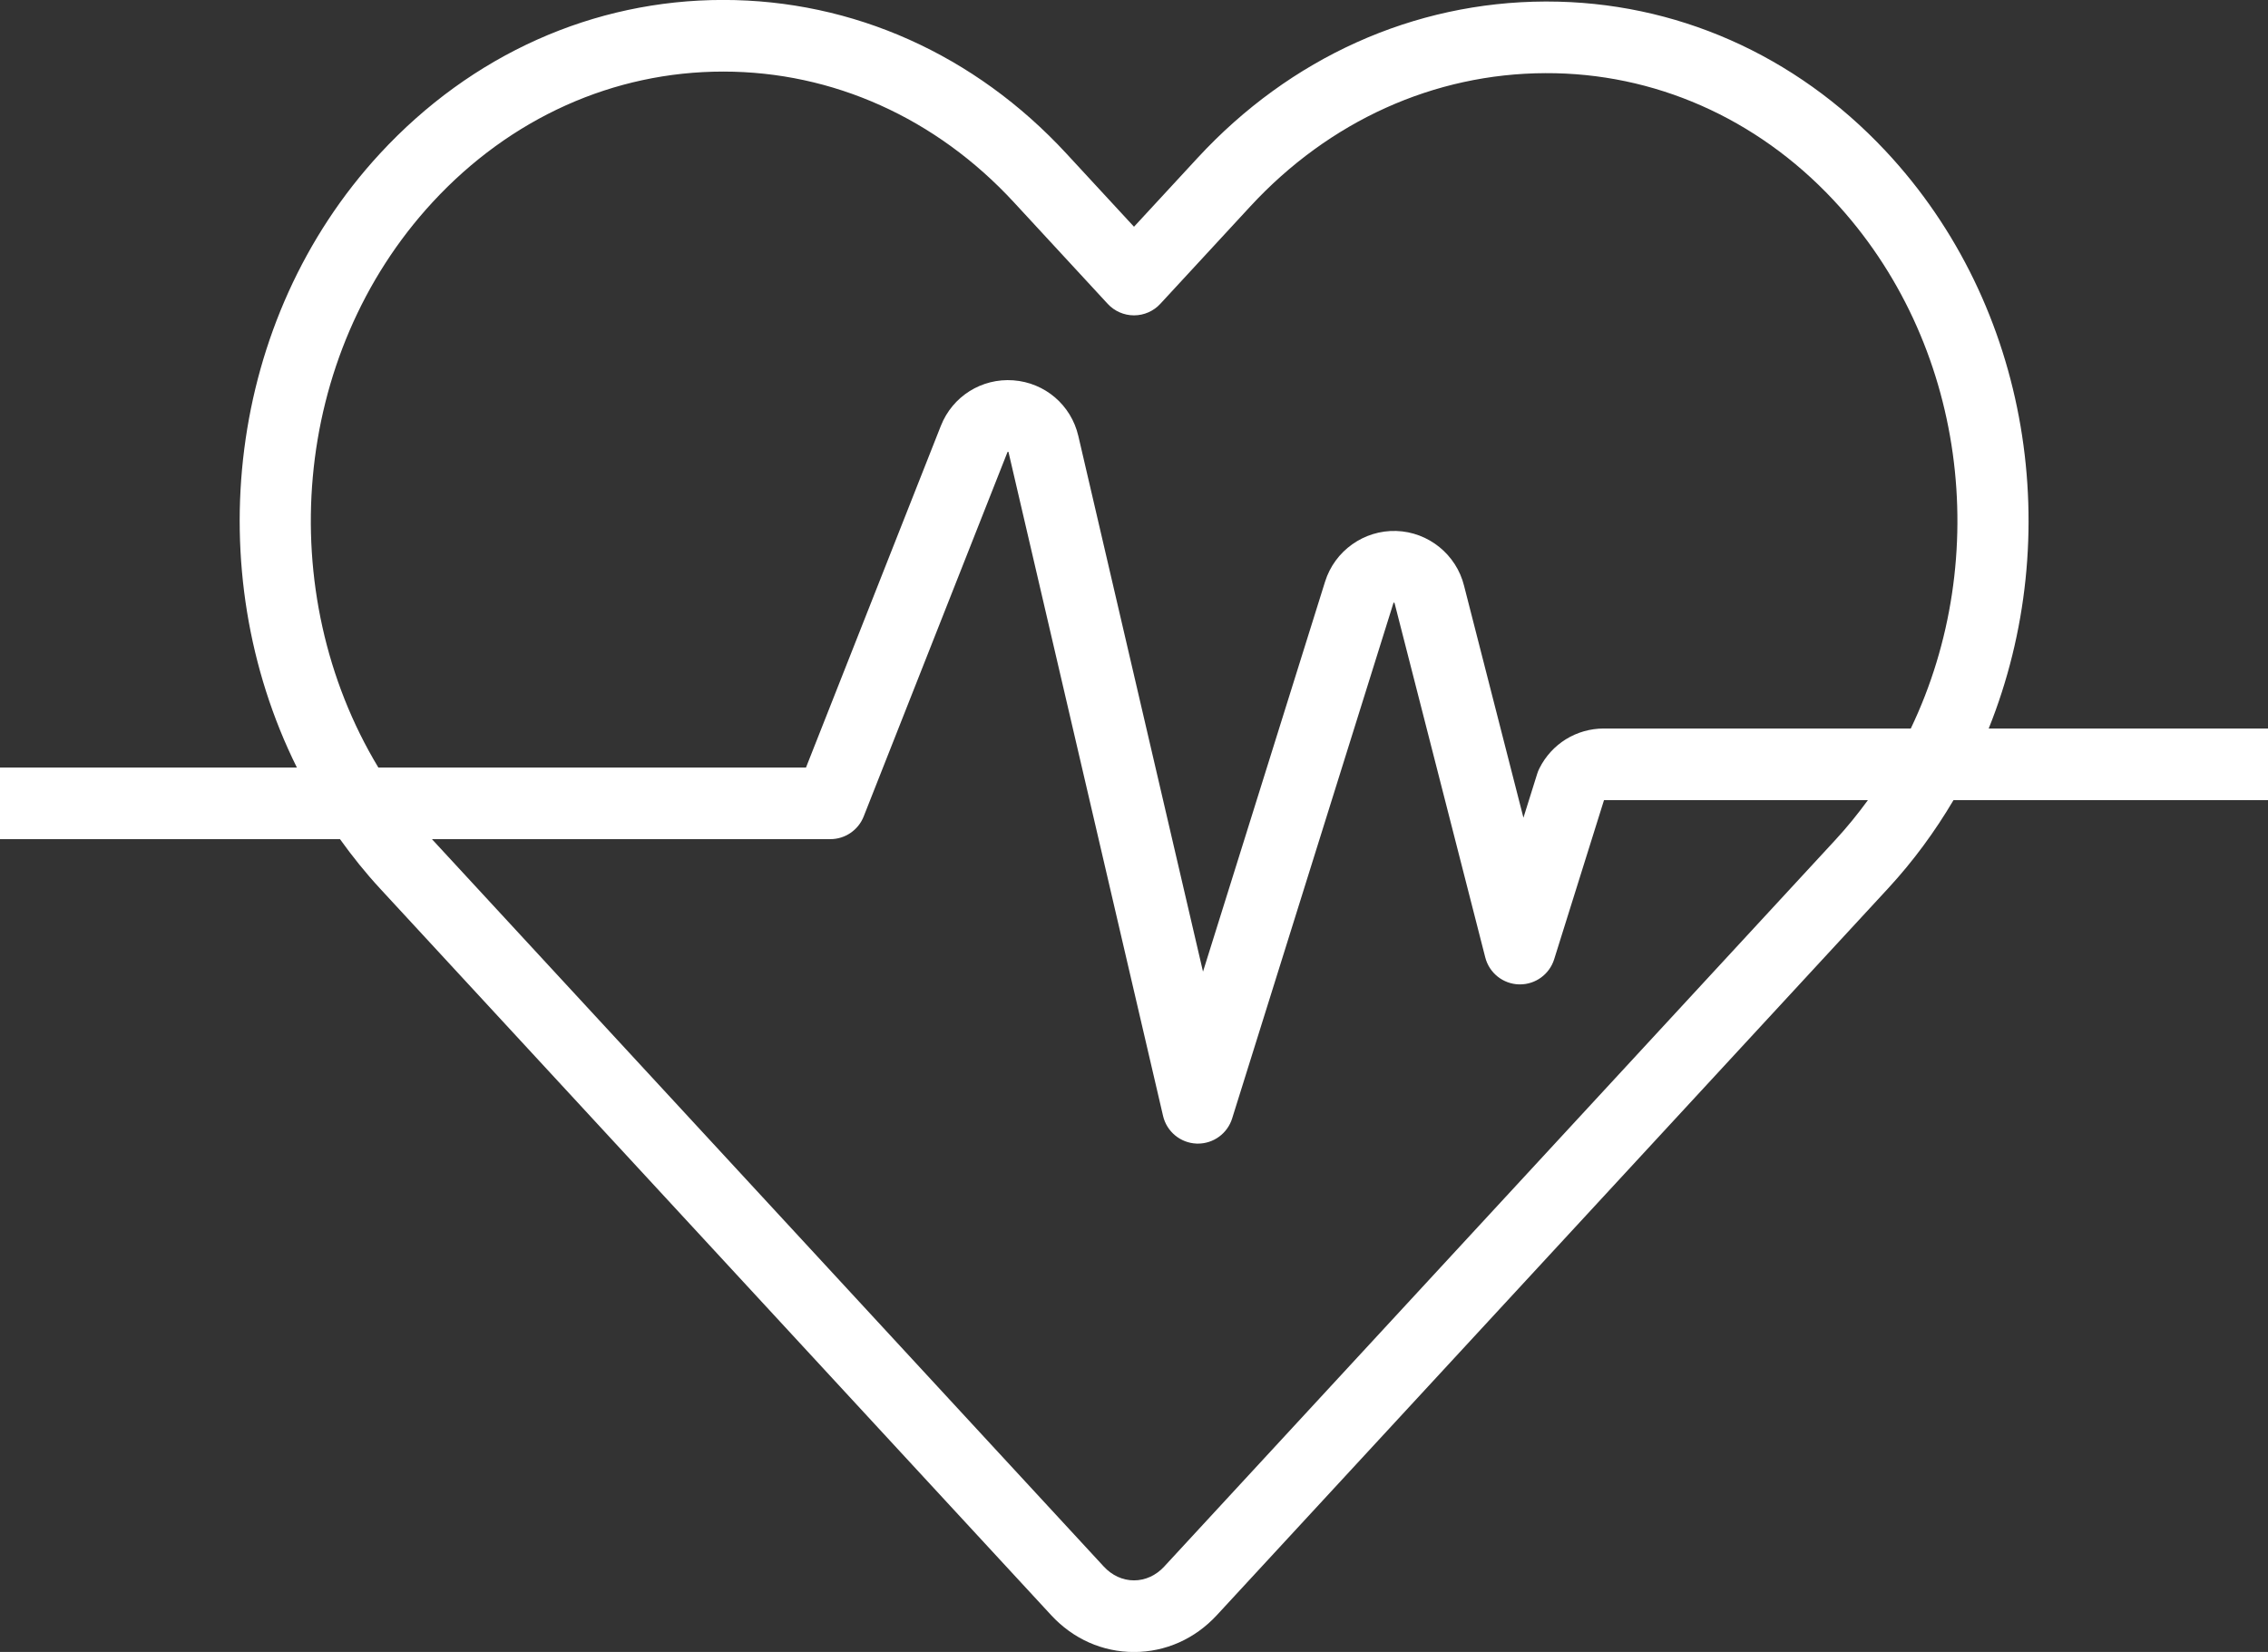 <?xml version="1.0" encoding="UTF-8" standalone="no"?><svg xmlns="http://www.w3.org/2000/svg" xmlns:xlink="http://www.w3.org/1999/xlink" fill="#000000" height="299.8" preserveAspectRatio="xMidYMid meet" version="1" viewBox="50.2 106.1 411.6 299.8" width="411.6" zoomAndPan="magnify"><rect x="50.2" y="106.1" width="411.6" height="299.8" fill="#333333" stroke="none"/><g id="change1_1"><path d="M 383.293 258.52 L 261.488 390.398 L 261.492 390.398 C 259.992 392.02 258.043 392.91 256 392.91 C 253.957 392.91 252.008 392.02 250.512 390.398 L 128.707 258.52 C 128.668 258.477 128.633 258.434 128.594 258.391 L 200.895 258.391 C 203.562 258.391 205.961 256.758 206.941 254.277 L 233.039 188.148 C 233.055 188.113 233.098 188.086 233.141 188.086 C 233.184 188.09 233.223 188.121 233.23 188.164 L 261.273 308.617 C 261.938 311.473 264.434 313.531 267.359 313.641 C 267.441 313.645 267.523 313.645 267.605 313.645 C 270.438 313.645 272.957 311.805 273.809 309.086 L 303.086 215.527 C 303.098 215.492 303.156 215.457 303.188 215.457 C 303.23 215.457 303.27 215.488 303.297 215.586 L 319.75 279.863 C 320.473 282.68 322.973 284.672 325.875 284.75 C 325.934 284.75 325.992 284.75 326.051 284.75 C 328.883 284.75 331.398 282.91 332.25 280.195 L 341.297 251.312 L 389.191 251.312 C 387.371 253.805 385.418 256.219 383.293 258.52 Z M 128.707 142.793 C 142.824 127.508 161.555 119.09 181.445 119.09 C 201.34 119.09 220.066 127.508 234.188 142.793 L 251.227 161.242 C 252.453 162.574 254.188 163.332 256 163.332 C 257.812 163.332 259.547 162.574 260.773 161.242 L 277.094 143.574 C 291.438 128.043 310.461 119.449 330.656 119.375 C 350.352 119.297 368.93 127.465 382.891 142.359 C 407.117 168.203 411.832 207.305 396.973 238.312 L 341.285 238.312 C 336.277 238.312 331.785 241.098 329.555 245.578 C 329.402 245.887 329.273 246.203 329.172 246.531 L 326.676 254.5 L 315.902 212.414 C 314.496 206.73 309.43 202.641 303.59 202.461 C 297.738 202.285 292.434 206.051 290.68 211.645 L 268.523 282.438 L 245.895 185.215 C 244.586 179.602 239.848 175.547 234.09 175.121 C 228.352 174.707 223.062 178.023 220.949 183.379 L 196.473 245.391 L 118.863 245.391 C 99.727 213.672 103.004 170.621 128.707 142.793 Z M 461.809 238.312 L 411.113 238.312 C 425.078 203.594 418.82 161.684 392.371 133.469 C 375.988 115.988 354.176 106.375 330.922 106.375 C 330.816 106.375 330.711 106.375 330.609 106.375 C 306.762 106.465 284.363 116.543 267.543 134.754 L 256 147.25 L 243.734 133.973 C 227.129 115.992 205.008 106.09 181.445 106.09 C 157.887 106.09 135.766 115.992 119.156 133.973 C 91.34 164.094 86.328 209.676 104.078 245.391 L 50.195 245.391 L 50.195 258.391 L 111.902 258.391 C 114.125 261.492 116.527 264.492 119.156 267.34 L 240.961 399.219 C 244.945 403.535 250.285 405.91 256 405.91 C 261.711 405.91 267.055 403.535 271.039 399.219 L 392.844 267.34 C 397.43 262.375 401.371 256.988 404.723 251.312 L 461.809 251.312 L 461.809 238.312" fill="#ffffff"/></g></svg>